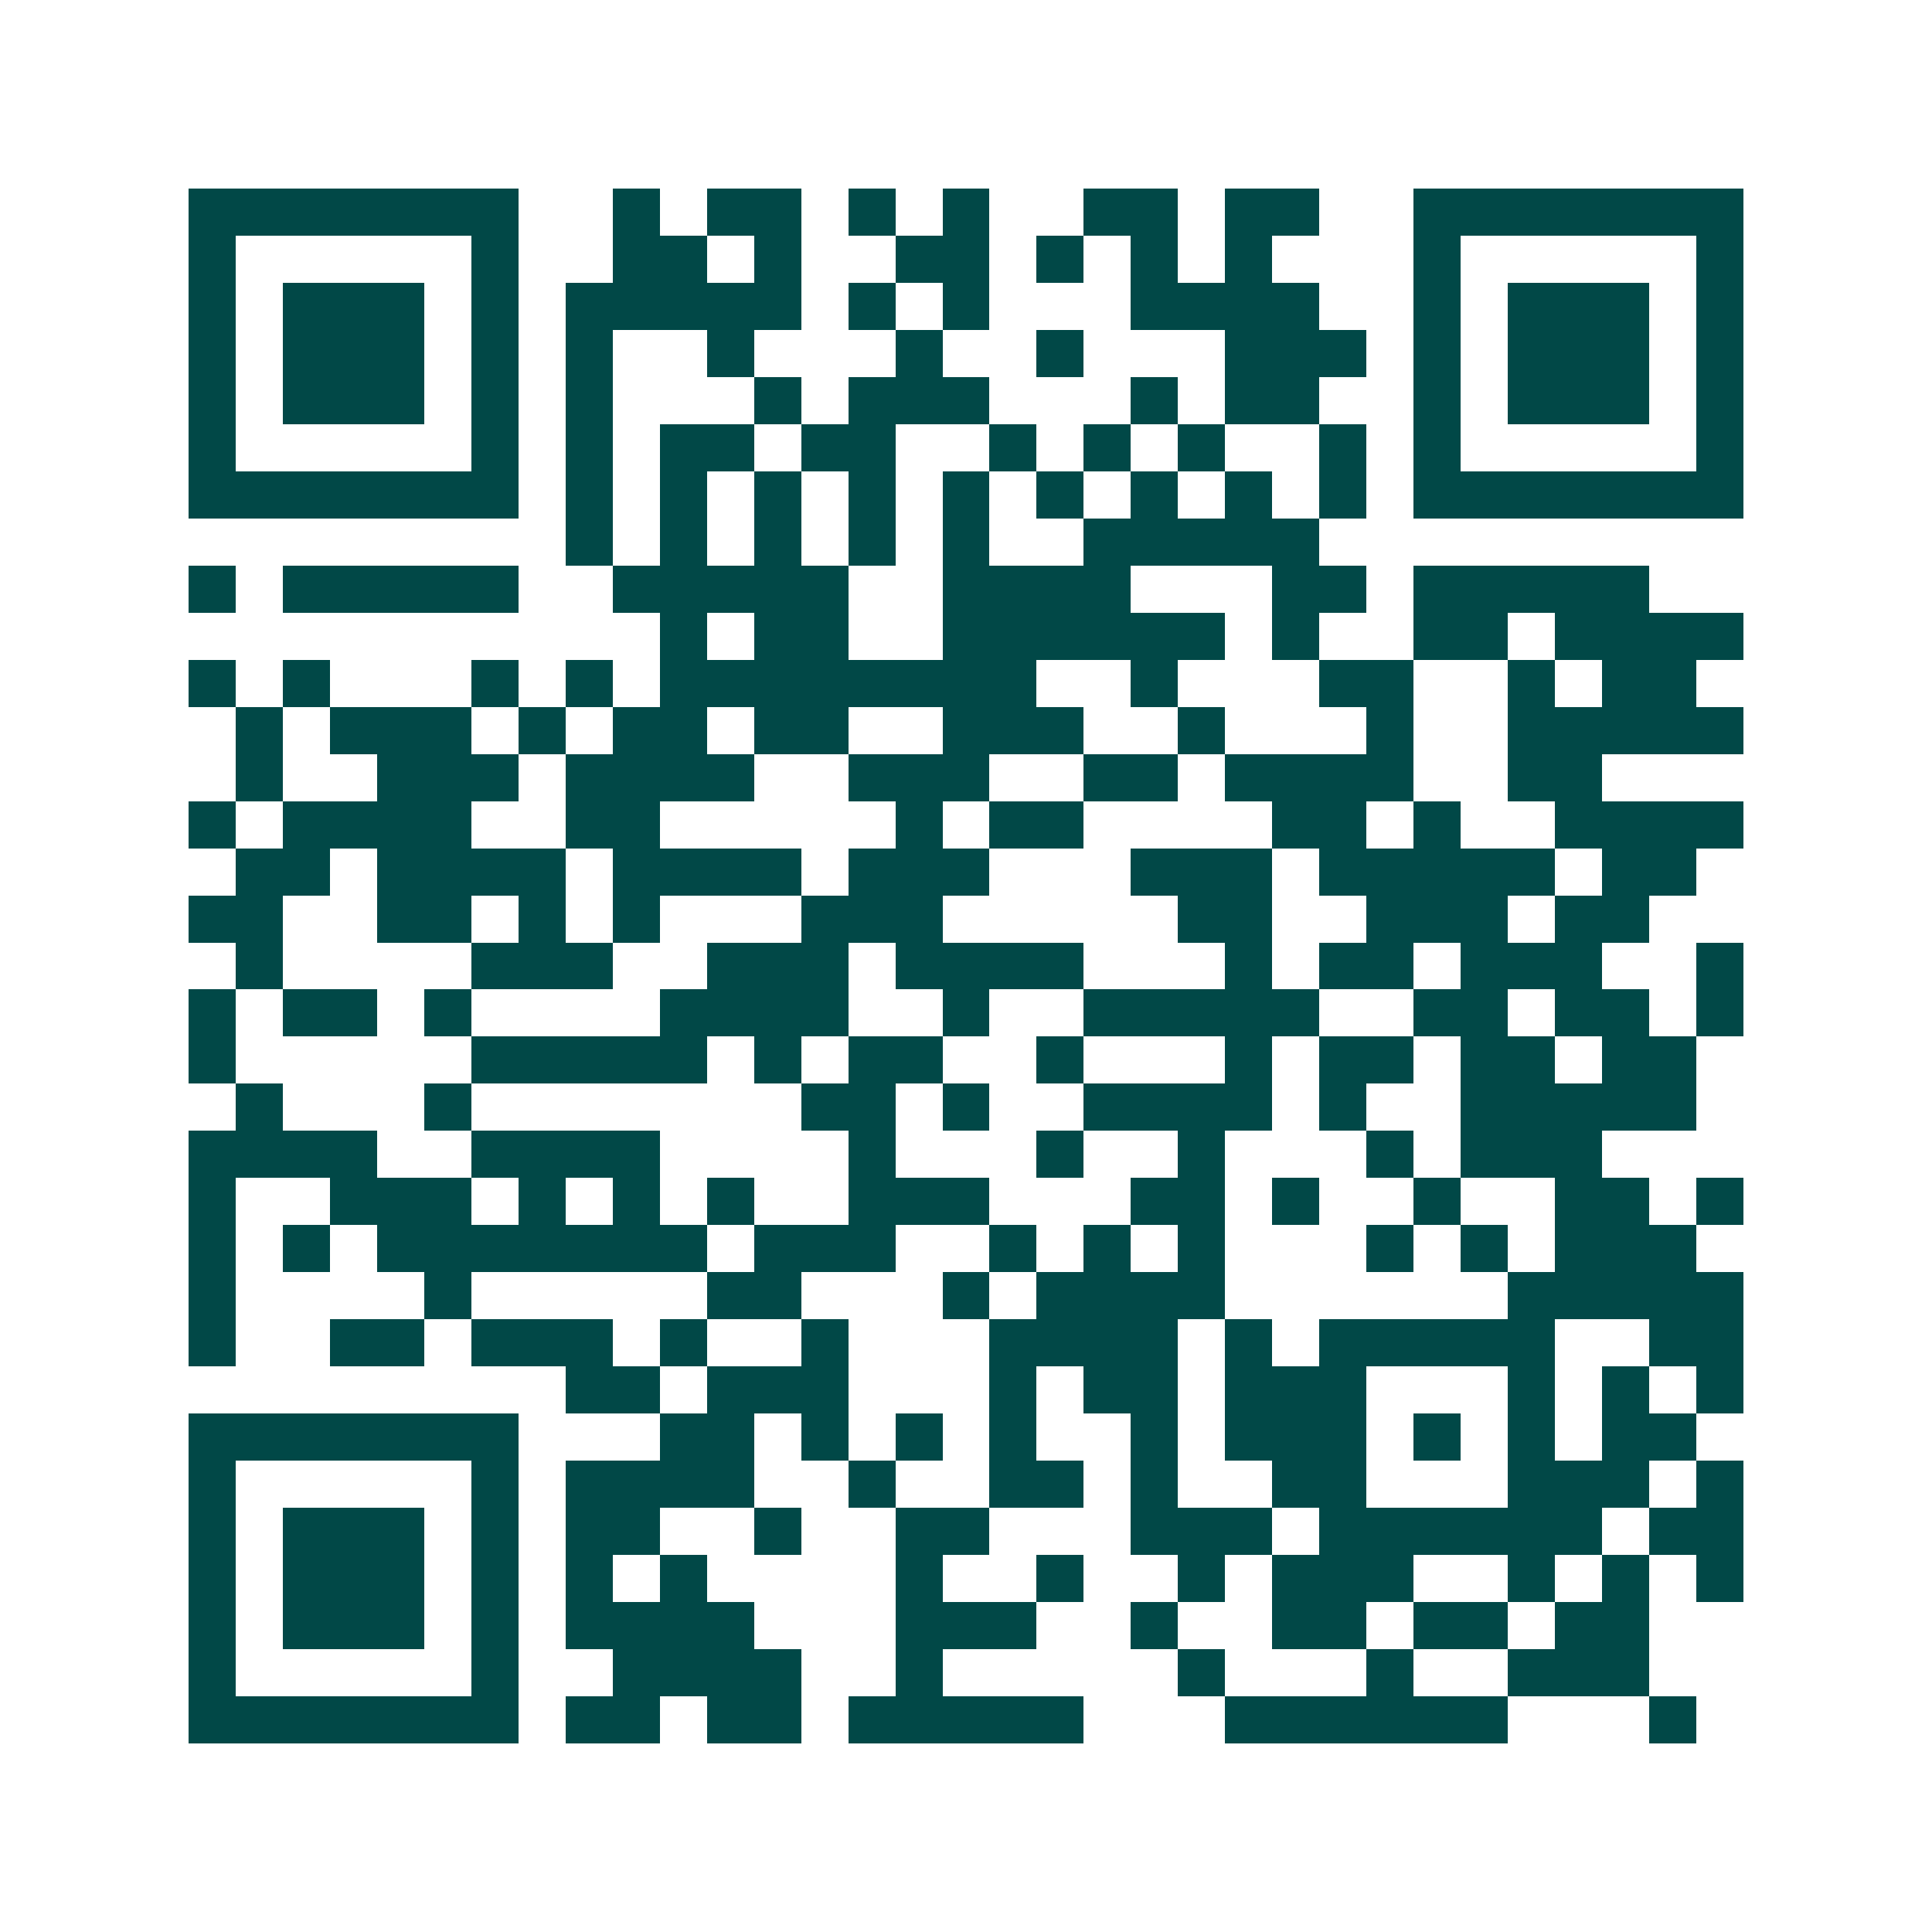 <svg xmlns="http://www.w3.org/2000/svg" width="200" height="200" viewBox="0 0 41 41" shape-rendering="crispEdges"><path fill="#ffffff" d="M0 0h41v41H0z"/><path stroke="#014847" d="M4 4.5h7m2 0h1m1 0h2m1 0h1m1 0h1m2 0h2m1 0h2m2 0h7M4 5.5h1m5 0h1m2 0h2m1 0h1m2 0h2m1 0h1m1 0h1m1 0h1m3 0h1m5 0h1M4 6.5h1m1 0h3m1 0h1m1 0h5m1 0h1m1 0h1m3 0h4m2 0h1m1 0h3m1 0h1M4 7.5h1m1 0h3m1 0h1m1 0h1m2 0h1m3 0h1m2 0h1m3 0h3m1 0h1m1 0h3m1 0h1M4 8.5h1m1 0h3m1 0h1m1 0h1m3 0h1m1 0h3m3 0h1m1 0h2m2 0h1m1 0h3m1 0h1M4 9.5h1m5 0h1m1 0h1m1 0h2m1 0h2m2 0h1m1 0h1m1 0h1m2 0h1m1 0h1m5 0h1M4 10.5h7m1 0h1m1 0h1m1 0h1m1 0h1m1 0h1m1 0h1m1 0h1m1 0h1m1 0h1m1 0h7M12 11.5h1m1 0h1m1 0h1m1 0h1m1 0h1m2 0h5M4 12.5h1m1 0h5m2 0h5m2 0h4m3 0h2m1 0h5M14 13.5h1m1 0h2m2 0h6m1 0h1m2 0h2m1 0h4M4 14.5h1m1 0h1m3 0h1m1 0h1m1 0h8m2 0h1m3 0h2m2 0h1m1 0h2M5 15.5h1m1 0h3m1 0h1m1 0h2m1 0h2m2 0h3m2 0h1m3 0h1m2 0h5M5 16.5h1m2 0h3m1 0h4m2 0h3m2 0h2m1 0h4m2 0h2M4 17.5h1m1 0h4m2 0h2m5 0h1m1 0h2m4 0h2m1 0h1m2 0h4M5 18.5h2m1 0h4m1 0h4m1 0h3m3 0h3m1 0h5m1 0h2M4 19.5h2m2 0h2m1 0h1m1 0h1m3 0h3m5 0h2m2 0h3m1 0h2M5 20.5h1m4 0h3m2 0h3m1 0h4m3 0h1m1 0h2m1 0h3m2 0h1M4 21.5h1m1 0h2m1 0h1m4 0h4m2 0h1m2 0h5m2 0h2m1 0h2m1 0h1M4 22.5h1m5 0h5m1 0h1m1 0h2m2 0h1m3 0h1m1 0h2m1 0h2m1 0h2M5 23.5h1m3 0h1m7 0h2m1 0h1m2 0h4m1 0h1m2 0h5M4 24.5h4m2 0h4m4 0h1m3 0h1m2 0h1m3 0h1m1 0h3M4 25.5h1m2 0h3m1 0h1m1 0h1m1 0h1m2 0h3m3 0h2m1 0h1m2 0h1m2 0h2m1 0h1M4 26.5h1m1 0h1m1 0h7m1 0h3m2 0h1m1 0h1m1 0h1m3 0h1m1 0h1m1 0h3M4 27.5h1m4 0h1m5 0h2m3 0h1m1 0h4m6 0h5M4 28.5h1m2 0h2m1 0h3m1 0h1m2 0h1m3 0h4m1 0h1m1 0h5m2 0h2M12 29.5h2m1 0h3m3 0h1m1 0h2m1 0h3m3 0h1m1 0h1m1 0h1M4 30.5h7m3 0h2m1 0h1m1 0h1m1 0h1m2 0h1m1 0h3m1 0h1m1 0h1m1 0h2M4 31.5h1m5 0h1m1 0h4m2 0h1m2 0h2m1 0h1m2 0h2m3 0h3m1 0h1M4 32.5h1m1 0h3m1 0h1m1 0h2m2 0h1m2 0h2m3 0h3m1 0h6m1 0h2M4 33.5h1m1 0h3m1 0h1m1 0h1m1 0h1m4 0h1m2 0h1m2 0h1m1 0h3m2 0h1m1 0h1m1 0h1M4 34.5h1m1 0h3m1 0h1m1 0h4m3 0h3m2 0h1m2 0h2m1 0h2m1 0h2M4 35.5h1m5 0h1m2 0h4m2 0h1m5 0h1m3 0h1m2 0h3M4 36.5h7m1 0h2m1 0h2m1 0h5m3 0h6m3 0h1"/></svg>

